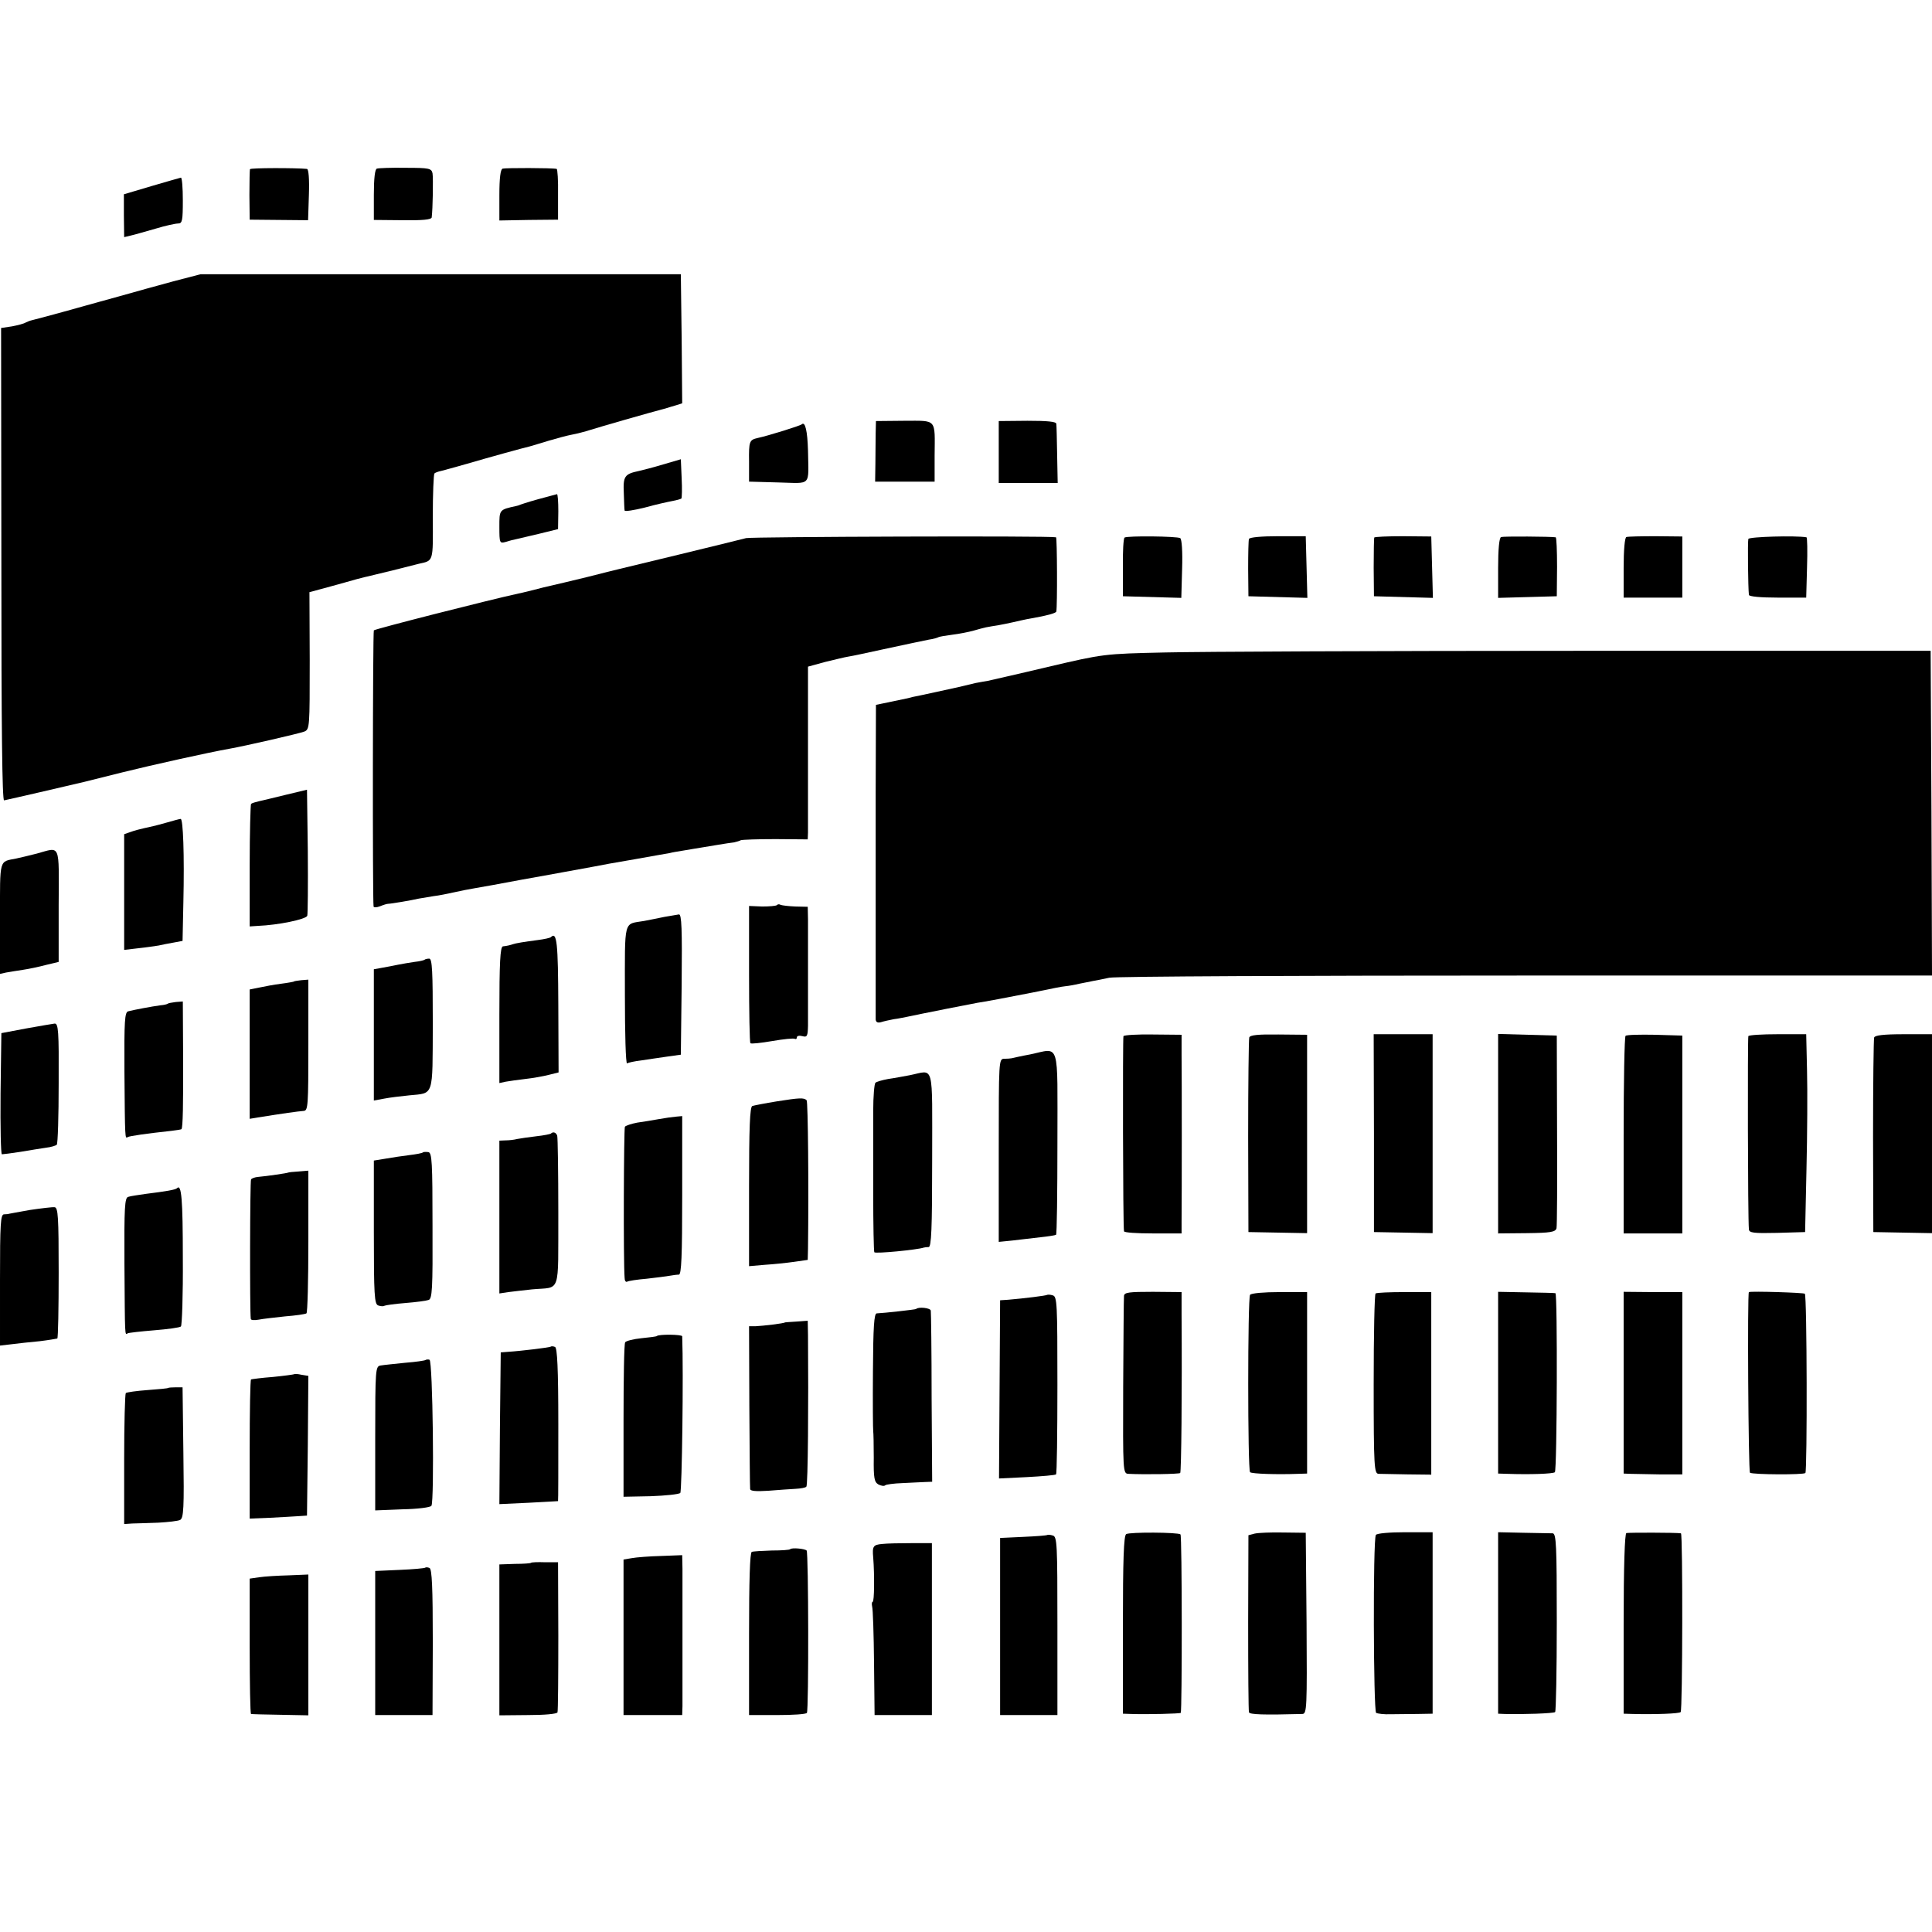 <?xml version="1.0" standalone="no"?>
<!DOCTYPE svg PUBLIC "-//W3C//DTD SVG 20010904//EN"
 "http://www.w3.org/TR/2001/REC-SVG-20010904/DTD/svg10.dtd">
<svg version="1.0" xmlns="http://www.w3.org/2000/svg"
 width="708pt" height="708pt" viewBox="0 0 708 708"
 preserveAspectRatio="xMidYMid meet">
<g transform="translate(0,708) scale(0.1,-0.1)"
fill="#000000" stroke="none">
<path d="M916 6460 c-1 -3 -2 -45 -2 -95 l1 -90 107 -1 107 -1 3 93 c2 58 -1
94 -7 95 -41 4 -207 4 -209 -1z"/>
<path d="M1381 6462 c-7 -2 -11 -36 -11 -96 l0 -92 105 -1 c73 -1 105 2 107
10 4 32 6 144 3 162 -4 18 -12 20 -98 20 -52 1 -100 -1 -106 -3z"/>
<path d="M1842 6462 c-8 -2 -12 -35 -12 -97 l0 -93 108 2 107 1 0 93 c1 50 -2
93 -5 93 -16 4 -189 4 -198 1z"/>
<path d="M555 6398 l-101 -30 0 -78 1 -79 25 6 c14 3 54 15 90 25 36 11 73 19
83 19 15 0 17 11 17 85 0 46 -3 83 -7 83 -5 -1 -53 -15 -108 -31z"/>
<path d="M635 6049 c-55 -15 -143 -39 -195 -54 -52 -14 -111 -31 -130 -36 -19
-5 -42 -12 -50 -14 -46 -13 -136 -37 -145 -39 -5 -1 -15 -5 -21 -8 -6 -4 -29
-10 -50 -14 l-40 -6 1 -866 c0 -599 3 -866 10 -865 6 1 71 16 145 33 74 17
142 33 150 35 8 2 71 18 140 35 109 27 316 73 390 86 62 11 257 56 275 63 20
8 20 17 20 260 l-1 251 41 11 c22 6 63 17 91 25 28 8 60 17 70 19 11 2 57 14
104 25 47 12 90 23 95 24 54 12 52 5 51 171 0 85 3 157 6 160 3 3 14 7 24 9
11 3 53 14 94 26 89 26 209 59 231 64 8 2 40 12 70 21 30 9 68 19 84 22 17 3
48 11 70 18 31 10 205 60 280 80 5 2 20 6 33 10 l22 7 -2 237 -3 236 -880 0
-880 0 -100 -26z"/>
<path d="M3209 5494 c0 -24 -1 -74 -1 -111 l-1 -68 109 0 109 0 0 95 c1 138
10 128 -111 128 l-104 -1 -1 -43z"/>
<path d="M3660 5424 l0 -114 108 0 108 0 -2 103 c-1 56 -2 107 -3 114 -1 8
-32 11 -106 11 l-105 -1 0 -113z"/>
<path d="M2938 5525 c-5 -5 -120 -41 -161 -50 -31 -7 -33 -12 -32 -87 l0 -73
108 -3 c123 -3 110 -17 108 117 -2 70 -10 108 -23 96z"/>
<path d="M2430 5378 c-36 -11 -76 -21 -89 -24 -52 -11 -58 -19 -55 -81 1 -32
2 -61 3 -64 1 -4 34 1 74 11 39 11 85 21 101 24 16 3 30 7 33 9 2 3 3 36 1 74
l-3 70 -65 -19z"/>
<path d="M1970 5250 c-36 -10 -66 -20 -67 -21 -2 -1 -6 -2 -10 -3 -64 -14 -63
-13 -63 -77 0 -59 1 -61 23 -55 12 4 31 9 42 11 11 2 49 12 85 20 l65 16 1 65
c0 35 -2 64 -5 63 -3 -1 -35 -9 -71 -19z"/>
<path d="M2734 5108 c-42 -11 -446 -109 -464 -113 -8 -2 -62 -15 -120 -30 -58
-14 -116 -28 -130 -31 -14 -3 -43 -10 -65 -16 -22 -5 -47 -12 -55 -13 -110
-24 -526 -130 -530 -135 -4 -6 -5 -983 -1 -1012 1 -4 11 -4 24 1 12 5 25 9 30
9 10 0 87 13 112 19 11 2 35 6 54 9 19 2 52 9 75 14 22 5 57 12 76 15 19 3 96
17 170 31 74 13 144 26 155 28 57 10 92 17 115 21 14 3 79 15 145 26 66 12
125 22 130 23 6 2 30 6 55 10 25 4 52 9 60 10 19 3 100 17 120 19 8 2 20 5 25
8 6 2 63 4 128 4 l117 -1 1 25 c0 15 0 157 0 317 l0 291 62 17 c34 8 73 18 87
20 14 2 69 14 124 26 107 23 126 27 170 36 16 2 32 7 35 9 4 2 27 6 51 9 25 3
60 10 78 15 18 5 35 10 37 10 3 1 6 1 8 2 1 0 11 2 22 4 24 3 71 13 105 21 14
3 32 7 40 8 57 10 90 19 91 25 4 21 3 271 -1 272 -25 6 -1114 2 -1136 -3z"/>
<path d="M4121 5110 c-4 -3 -7 -52 -6 -110 l0 -105 107 -3 107 -3 3 107 c2 62
-1 108 -7 112 -12 7 -194 9 -204 2z"/>
<path d="M4577 5105 c-2 -5 -3 -55 -3 -110 l1 -100 108 -3 108 -3 -3 113 -3
113 -102 0 c-60 0 -104 -4 -106 -10z"/>
<path d="M5036 5110 c-1 -3 -2 -52 -2 -110 l1 -105 108 -3 108 -3 -3 113 -3
112 -103 1 c-57 0 -105 -2 -106 -5z"/>
<path d="M5501 5112 c-7 -2 -11 -45 -11 -113 l0 -110 108 3 107 3 1 108 c0 59
-2 107 -5 108 -17 3 -192 4 -200 1z"/>
<path d="M5960 5112 c-6 -2 -10 -48 -10 -113 l0 -109 108 0 107 0 0 112 0 112
-97 1 c-54 0 -102 -1 -108 -3z"/>
<path d="M6407 5105 c-3 -9 -1 -179 2 -205 0 -6 43 -10 105 -10 l105 0 3 110
c2 61 1 110 -2 111 -40 7 -210 2 -213 -6z"/>
<path d="M4270 4689 c-225 -5 -225 -5 -430 -53 -113 -27 -212 -49 -220 -51 -8
-1 -28 -5 -45 -8 -49 -12 -66 -16 -145 -33 -41 -9 -79 -17 -85 -18 -5 -2 -38
-9 -72 -16 l-63 -13 -1 -323 c0 -178 0 -434 0 -569 0 -135 0 -252 0 -261 1
-10 7 -13 19 -10 9 3 31 8 47 11 17 2 39 7 50 9 56 12 233 47 256 51 22 3 113
20 204 38 83 17 102 21 120 23 11 1 34 5 50 9 17 3 39 8 50 10 11 2 38 7 60
12 22 5 709 8 1528 8 l1487 0 -2 595 -3 595 -1290 0 c-709 0 -1391 -3 -1515
-6z"/>
<path d="M1050 4168 c-41 -10 -86 -21 -100 -24 -13 -3 -27 -7 -30 -10 -2 -3
-5 -105 -5 -227 l0 -222 30 2 c75 3 176 24 181 37 2 6 3 113 2 237 l-3 225
-75 -18z"/>
<path d="M605 4064 c-27 -8 -62 -16 -77 -19 -14 -3 -37 -9 -50 -14 l-23 -8 0
-212 0 -212 51 6 c29 3 62 8 75 10 13 3 38 8 56 11 l32 6 3 142 c4 175 -1 306
-10 305 -4 0 -29 -7 -57 -15z"/>
<path d="M135 3952 c-27 -7 -61 -15 -75 -18 -64 -13 -60 4 -60 -219 l0 -204
22 5 c13 2 40 7 62 10 21 3 59 11 85 18 l46 11 0 207 c1 232 8 214 -80 190z"/>
<path d="M2847 3763 c-4 -3 -28 -5 -54 -5 l-48 2 0 -250 c0 -136 2 -251 5
-253 3 -3 39 1 80 8 41 7 78 11 83 8 4 -2 7 0 7 5 0 6 9 8 20 5 18 -5 20 0 21
38 0 51 0 323 0 390 l-1 46 -45 1 c-25 1 -49 4 -54 6 -5 3 -11 3 -14 -1z"/>
<path d="M2435 3720 c-22 -5 -56 -11 -75 -15 -76 -13 -70 12 -70 -271 0 -140
3 -253 8 -251 4 3 27 8 52 11 25 4 68 10 95 14 l50 7 3 258 c2 203 0 257 -10
256 -7 -1 -31 -5 -53 -9z"/>
<path d="M2019 3646 c-2 -3 -25 -8 -49 -11 -48 -6 -82 -12 -90 -15 -8 -3 -24
-7 -37 -8 -10 -2 -13 -59 -13 -251 l0 -250 23 5 c12 2 45 7 72 10 28 3 66 10
86 15 l36 9 -1 247 c-1 228 -5 270 -27 249z"/>
<path d="M1556 3563 c-2 -2 -18 -6 -37 -8 -19 -3 -45 -7 -59 -10 -14 -3 -40
-8 -57 -11 l-33 -6 0 -240 0 -241 38 7 c20 4 62 9 92 12 91 9 85 -9 86 262 0
191 -2 239 -13 239 -7 0 -15 -2 -17 -4z"/>
<path d="M1077 3483 c-2 -1 -23 -5 -47 -8 -25 -3 -61 -10 -80 -14 l-35 -7 0
-237 0 -237 30 5 c94 15 144 22 168 24 16 1 17 20 17 241 l0 240 -26 -2 c-14
-2 -26 -3 -27 -5z"/>
<path d="M615 3402 c-2 -2 -14 -5 -27 -6 -31 -4 -99 -17 -118 -22 -13 -3 -15
-34 -14 -221 2 -252 2 -246 12 -240 6 4 69 13 161 23 18 2 35 5 36 6 5 5 7 86
6 280 l-1 188 -26 -2 c-14 -2 -27 -4 -29 -6z"/>
<path d="M95 3311 l-90 -17 -3 -222 c-1 -122 1 -222 5 -222 5 0 35 4 68 9 33
6 75 12 93 15 19 2 37 8 40 11 4 4 7 105 7 226 1 191 -1 219 -15 218 -8 -1
-55 -9 -105 -18z"/>
<path d="M4117 3283 c-3 -7 -2 -695 2 -715 0 -5 48 -8 106 -8 l105 0 0 43 c1
101 1 539 0 609 l0 76 -104 1 c-58 1 -106 -2 -109 -6z"/>
<path d="M4578 3278 c-2 -7 -4 -170 -4 -363 l1 -350 108 -2 107 -2 0 363 0
364 -104 1 c-76 1 -105 -2 -108 -11z"/>
<path d="M5035 2928 l0 -363 108 -2 107 -2 0 364 0 365 -108 0 -108 0 1 -362z"/>
<path d="M5490 2926 l0 -366 105 1 c87 1 105 4 109 18 2 9 3 171 2 361 l-1
345 -107 3 -108 3 0 -365z"/>
<path d="M5957 3284 c-4 -4 -7 -169 -7 -366 l0 -358 108 0 107 0 0 363 0 362
-101 3 c-55 1 -103 0 -107 -4z"/>
<path d="M6407 3283 c-3 -7 -2 -667 2 -708 1 -13 17 -15 104 -13 l102 3 5 230
c3 127 4 290 2 363 l-3 132 -104 0 c-57 0 -106 -3 -108 -7z"/>
<path d="M6868 3278 c-2 -7 -4 -170 -4 -363 l1 -350 108 -2 107 -2 0 364 0
365 -104 0 c-74 0 -105 -4 -108 -12z"/>
<path d="M3775 3216 c-33 -6 -63 -13 -67 -14 -5 -1 -17 -2 -28 -2 -20 0 -20
-7 -20 -336 l0 -335 50 5 c28 3 74 9 103 12 28 3 54 7 57 9 3 2 5 153 5 337 0
381 11 347 -100 324z"/>
<path d="M3335 3140 c-22 -4 -58 -11 -80 -14 -22 -4 -43 -10 -47 -14 -4 -4 -8
-50 -8 -102 0 -52 0 -189 0 -304 0 -114 2 -211 4 -215 4 -6 158 9 181 17 3 1
11 2 18 2 10 0 13 64 13 320 0 362 9 328 -81 310z"/>
<path d="M2847 3044 c-43 -7 -84 -15 -90 -17 -9 -3 -12 -80 -12 -295 l0 -292
58 5 c32 2 80 7 108 11 l49 7 1 41 c3 224 0 539 -5 544 -10 10 -26 9 -109 -4z"/>
<path d="M2415 2979 c-22 -4 -58 -10 -80 -13 -21 -4 -42 -11 -45 -15 -4 -8 -6
-493 -1 -554 0 -10 4 -16 9 -14 4 3 36 8 72 11 36 4 74 9 85 11 11 2 26 4 33
4 9 1 12 66 12 291 l0 290 -22 -2 c-13 -1 -41 -5 -63 -9z"/>
<path d="M2019 2926 c-2 -2 -26 -7 -54 -10 -27 -3 -59 -8 -70 -10 -11 -3 -30
-5 -42 -5 l-23 -1 0 -280 0 -280 33 5 c17 2 57 7 87 10 107 10 95 -25 96 281
0 148 -2 275 -4 282 -4 12 -15 16 -23 8z"/>
<path d="M1550 2857 c-3 -3 -25 -7 -50 -10 -25 -3 -64 -9 -87 -13 l-43 -7 0
-262 c0 -231 2 -264 16 -269 9 -3 19 -4 23 -1 4 2 39 7 77 10 38 3 76 8 84 11
14 3 16 39 15 271 0 234 -2 268 -15 271 -9 1 -18 1 -20 -1z"/>
<path d="M1056 2783 c-2 -2 -77 -13 -111 -16 -11 -1 -22 -5 -25 -9 -4 -5 -5
-482 -1 -511 0 -5 13 -6 29 -3 15 3 59 8 97 12 39 3 73 8 78 11 4 2 7 121 7
264 l0 259 -36 -3 c-19 -1 -36 -3 -38 -4z"/>
<path d="M649 2726 c-5 -6 -42 -12 -114 -21 -27 -4 -57 -8 -65 -11 -13 -3 -15
-37 -14 -246 2 -273 1 -261 12 -254 4 2 48 7 97 11 50 4 94 10 98 14 4 4 8
117 7 251 0 216 -5 272 -21 256z"/>
<path d="M110 2646 c-41 -7 -76 -14 -77 -14 -2 -1 -10 -2 -18 -2 -13 0 -15
-33 -15 -240 l0 -241 43 5 c23 3 69 8 102 11 33 4 62 9 65 10 3 2 5 111 5 242
0 203 -2 238 -15 239 -8 1 -49 -4 -90 -10z"/>
<path d="M4119 2331 c-1 -9 -2 -159 -3 -333 -1 -311 -1 -318 19 -319 60 -3
186 -1 190 3 4 4 7 294 5 578 l0 85 -105 1 c-88 0 -105 -2 -106 -15z"/>
<path d="M4581 2335 c-9 -12 -9 -641 0 -650 6 -6 99 -9 177 -6 l32 1 0 333 0
332 -101 0 c-56 0 -104 -4 -108 -10z"/>
<path d="M5041 2340 c-4 -3 -7 -152 -7 -332 0 -307 2 -328 18 -329 10 0 57 -1
106 -2 l87 -1 0 335 0 334 -98 0 c-54 0 -101 -2 -106 -5z"/>
<path d="M5490 2013 l0 -333 33 -1 c85 -3 169 0 175 6 8 8 10 654 2 656 -3 1
-51 2 -107 3 l-103 2 0 -333z"/>
<path d="M5950 2013 l0 -333 23 -1 c12 0 60 -1 107 -2 l85 0 0 334 0 334 -108
0 -107 1 0 -333z"/>
<path d="M6409 2345 c-6 -2 -2 -658 4 -662 11 -7 196 -8 203 -1 7 8 6 650 -2
657 -4 4 -194 10 -205 6z"/>
<path d="M3838 2335 c-3 -3 -84 -13 -143 -18 l-30 -2 -2 -327 -2 -326 102 5
c56 3 104 7 107 10 3 2 5 150 5 328 0 297 -1 324 -17 328 -9 3 -18 3 -20 2z"/>
<path d="M3357 2283 c-2 -2 -118 -15 -144 -16 -10 0 -13 -50 -14 -211 -1 -116
0 -215 1 -221 1 -5 2 -49 2 -97 -1 -75 2 -89 17 -98 10 -5 21 -7 25 -3 3 3 32
7 63 8 32 2 69 3 83 4 l26 1 -2 308 c0 169 -2 313 -3 319 -1 10 -45 15 -54 6z"/>
<path d="M2877 2234 c-4 -4 -83 -13 -107 -14 l-25 0 1 -292 c1 -161 2 -298 3
-305 1 -7 21 -9 67 -6 36 3 81 6 99 7 19 1 37 4 40 8 6 5 8 306 6 555 l-1 53
-41 -3 c-22 -1 -41 -3 -42 -3z"/>
<path d="M2407 2184 c-1 -2 -27 -5 -56 -8 -30 -3 -57 -10 -60 -15 -4 -5 -6
-135 -6 -288 l0 -278 100 2 c54 2 103 7 108 12 6 6 12 440 7 574 0 7 -86 8
-93 1z"/>
<path d="M2018 2145 c-3 -3 -109 -16 -158 -19 l-25 -2 -3 -278 -2 -278 107 5
c60 3 108 6 108 6 1 1 1 127 1 281 0 206 -4 281 -12 284 -7 3 -14 3 -16 1z"/>
<path d="M1559 2096 c-2 -2 -35 -7 -74 -10 -38 -4 -79 -8 -90 -10 -19 -3 -20
-11 -20 -267 l0 -264 100 4 c55 1 103 7 106 13 11 17 5 531 -7 535 -5 2 -12 1
-15 -1z"/>
<path d="M1078 2044 c-2 -1 -37 -6 -78 -10 -41 -3 -77 -8 -80 -9 -3 -2 -5
-117 -5 -257 l0 -253 75 3 c41 2 89 5 105 6 l30 2 3 256 2 256 -25 4 c-13 3
-26 4 -27 2z"/>
<path d="M617 1994 c-1 -2 -36 -5 -76 -8 -41 -3 -76 -8 -80 -11 -3 -4 -6 -113
-6 -243 l0 -237 30 2 c17 0 59 2 95 3 36 2 72 6 80 10 13 7 15 43 12 247 l-3
239 -25 0 c-13 0 -26 -1 -27 -2z"/>
<path d="M4127 1458 c-9 -5 -12 -98 -12 -333 l0 -325 30 -1 c63 -2 178 1 182
4 5 6 5 648 -1 654 -8 8 -187 9 -199 1z"/>
<path d="M4598 1460 l-23 -6 -1 -319 c0 -176 1 -324 3 -330 3 -8 51 -10 196
-6 16 1 17 22 15 333 l-3 331 -82 1 c-45 1 -92 -1 -105 -4z"/>
<path d="M5042 1455 c-11 -16 -9 -646 1 -652 6 -3 29 -6 53 -5 24 0 69 1 99 1
l55 1 0 333 0 332 -101 0 c-56 0 -104 -4 -107 -10z"/>
<path d="M5490 1133 l0 -333 23 -1 c65 -2 181 2 186 7 3 3 6 152 6 330 0 282
-2 324 -15 325 -8 0 -57 1 -108 2 l-92 2 0 -332z"/>
<path d="M5960 1462 c-6 -2 -10 -123 -10 -333 l0 -329 33 -1 c83 -2 171 1 176
7 7 7 8 654 1 655 -17 3 -192 3 -200 1z"/>
<path d="M3838 1455 c-2 -2 -42 -5 -88 -7 l-85 -4 0 -324 0 -325 105 0 105 0
0 327 c0 300 -1 327 -17 331 -9 3 -18 3 -20 2z"/>
<path d="M3233 1422 c-33 -3 -37 -8 -33 -50 5 -64 4 -162 -2 -162 -3 0 -4 -8
-2 -17 3 -10 6 -103 7 -208 l2 -190 105 0 105 0 0 315 0 315 -75 0 c-41 0 -90
-1 -107 -3z"/>
<path d="M2896 1403 c-2 -3 -33 -5 -68 -5 -34 -1 -68 -3 -73 -5 -7 -2 -10
-109 -10 -301 l0 -297 103 0 c57 0 106 3 109 8 7 12 6 587 -1 595 -8 7 -54 11
-60 5z"/>
<path d="M2315 1370 l-30 -5 0 -285 0 -285 108 0 107 0 1 33 c0 42 0 437 0
503 l-1 50 -77 -3 c-43 -1 -92 -5 -108 -8z"/>
<path d="M1946 1353 c-1 -2 -28 -4 -59 -4 l-57 -2 0 -276 0 -277 105 1 c60 0
106 4 108 10 2 6 3 132 3 280 l-1 270 -48 0 c-26 1 -49 0 -51 -2z"/>
<path d="M1558 1335 c-2 -2 -44 -6 -93 -8 l-90 -4 0 -264 0 -264 105 0 105 0
1 267 c0 201 -3 268 -12 272 -7 3 -14 3 -16 1z"/>
<path d="M950 1300 l-35 -5 0 -247 c0 -137 2 -249 5 -249 3 -1 51 -2 108 -3
l102 -2 0 258 0 258 -72 -3 c-40 -1 -89 -4 -108 -7z"/>
</g>
</svg>
